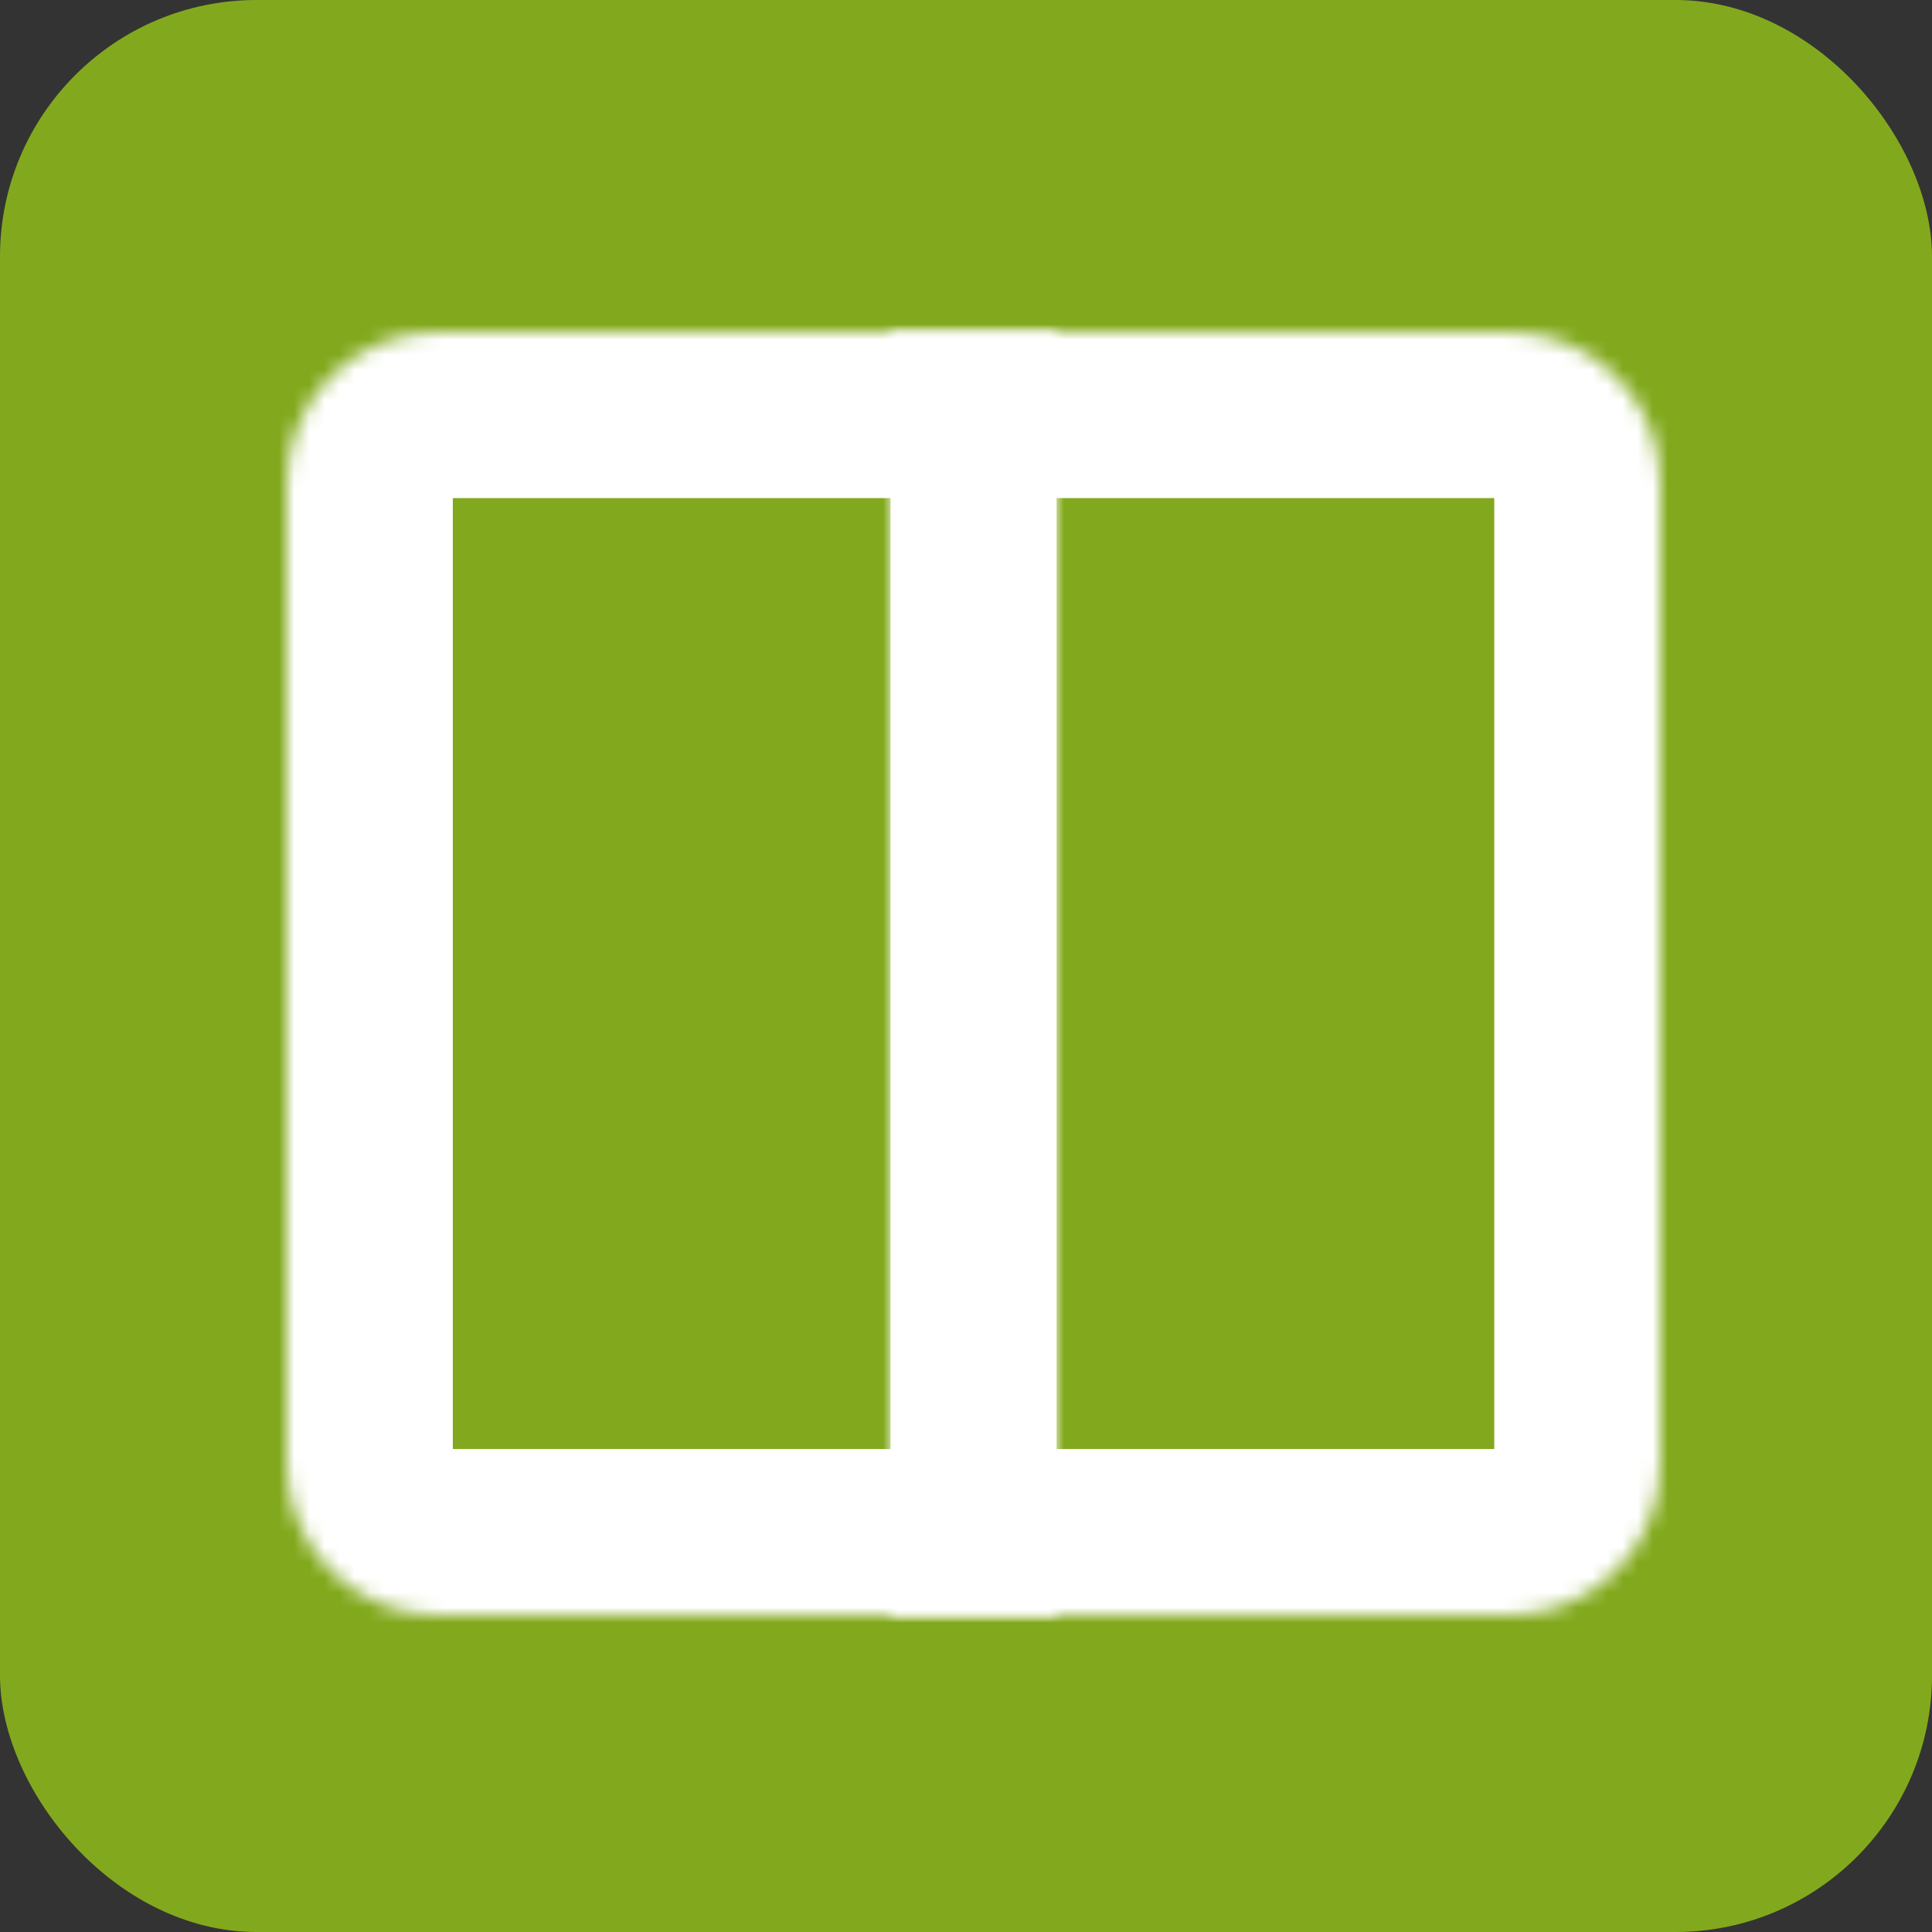 <?xml version="1.0" encoding="UTF-8"?> <svg xmlns="http://www.w3.org/2000/svg" width="128" height="128" viewBox="0 0 128 128" fill="none"><rect x="0" y="0" width="128" height="128" fill="#333333" stroke="none"/> <rect width="128" height="128" rx="17" fill="#82A91D"></rect> <mask id="path-2-inside-1_128_8" fill="white"> <path d="M19 32C19 26.477 23.477 22 29 22H70V107H29C23.477 107 19 102.523 19 97V32Z"></path> </mask> <path d="M19 32C19 26.477 23.477 22 29 22H70V107H29C23.477 107 19 102.523 19 97V32Z" stroke="white" stroke-width="22" mask="url(#path-2-inside-1_128_8)"></path> <mask id="path-3-inside-2_128_8" fill="white"> <path d="M59 22H100C105.523 22 110 26.477 110 32V97C110 102.523 105.523 107 100 107H59V22Z"></path> </mask> <path d="M59 22H100C105.523 22 110 26.477 110 32V97C110 102.523 105.523 107 100 107H59V22Z" stroke="white" stroke-width="22" mask="url(#path-3-inside-2_128_8)"></path> </svg> 